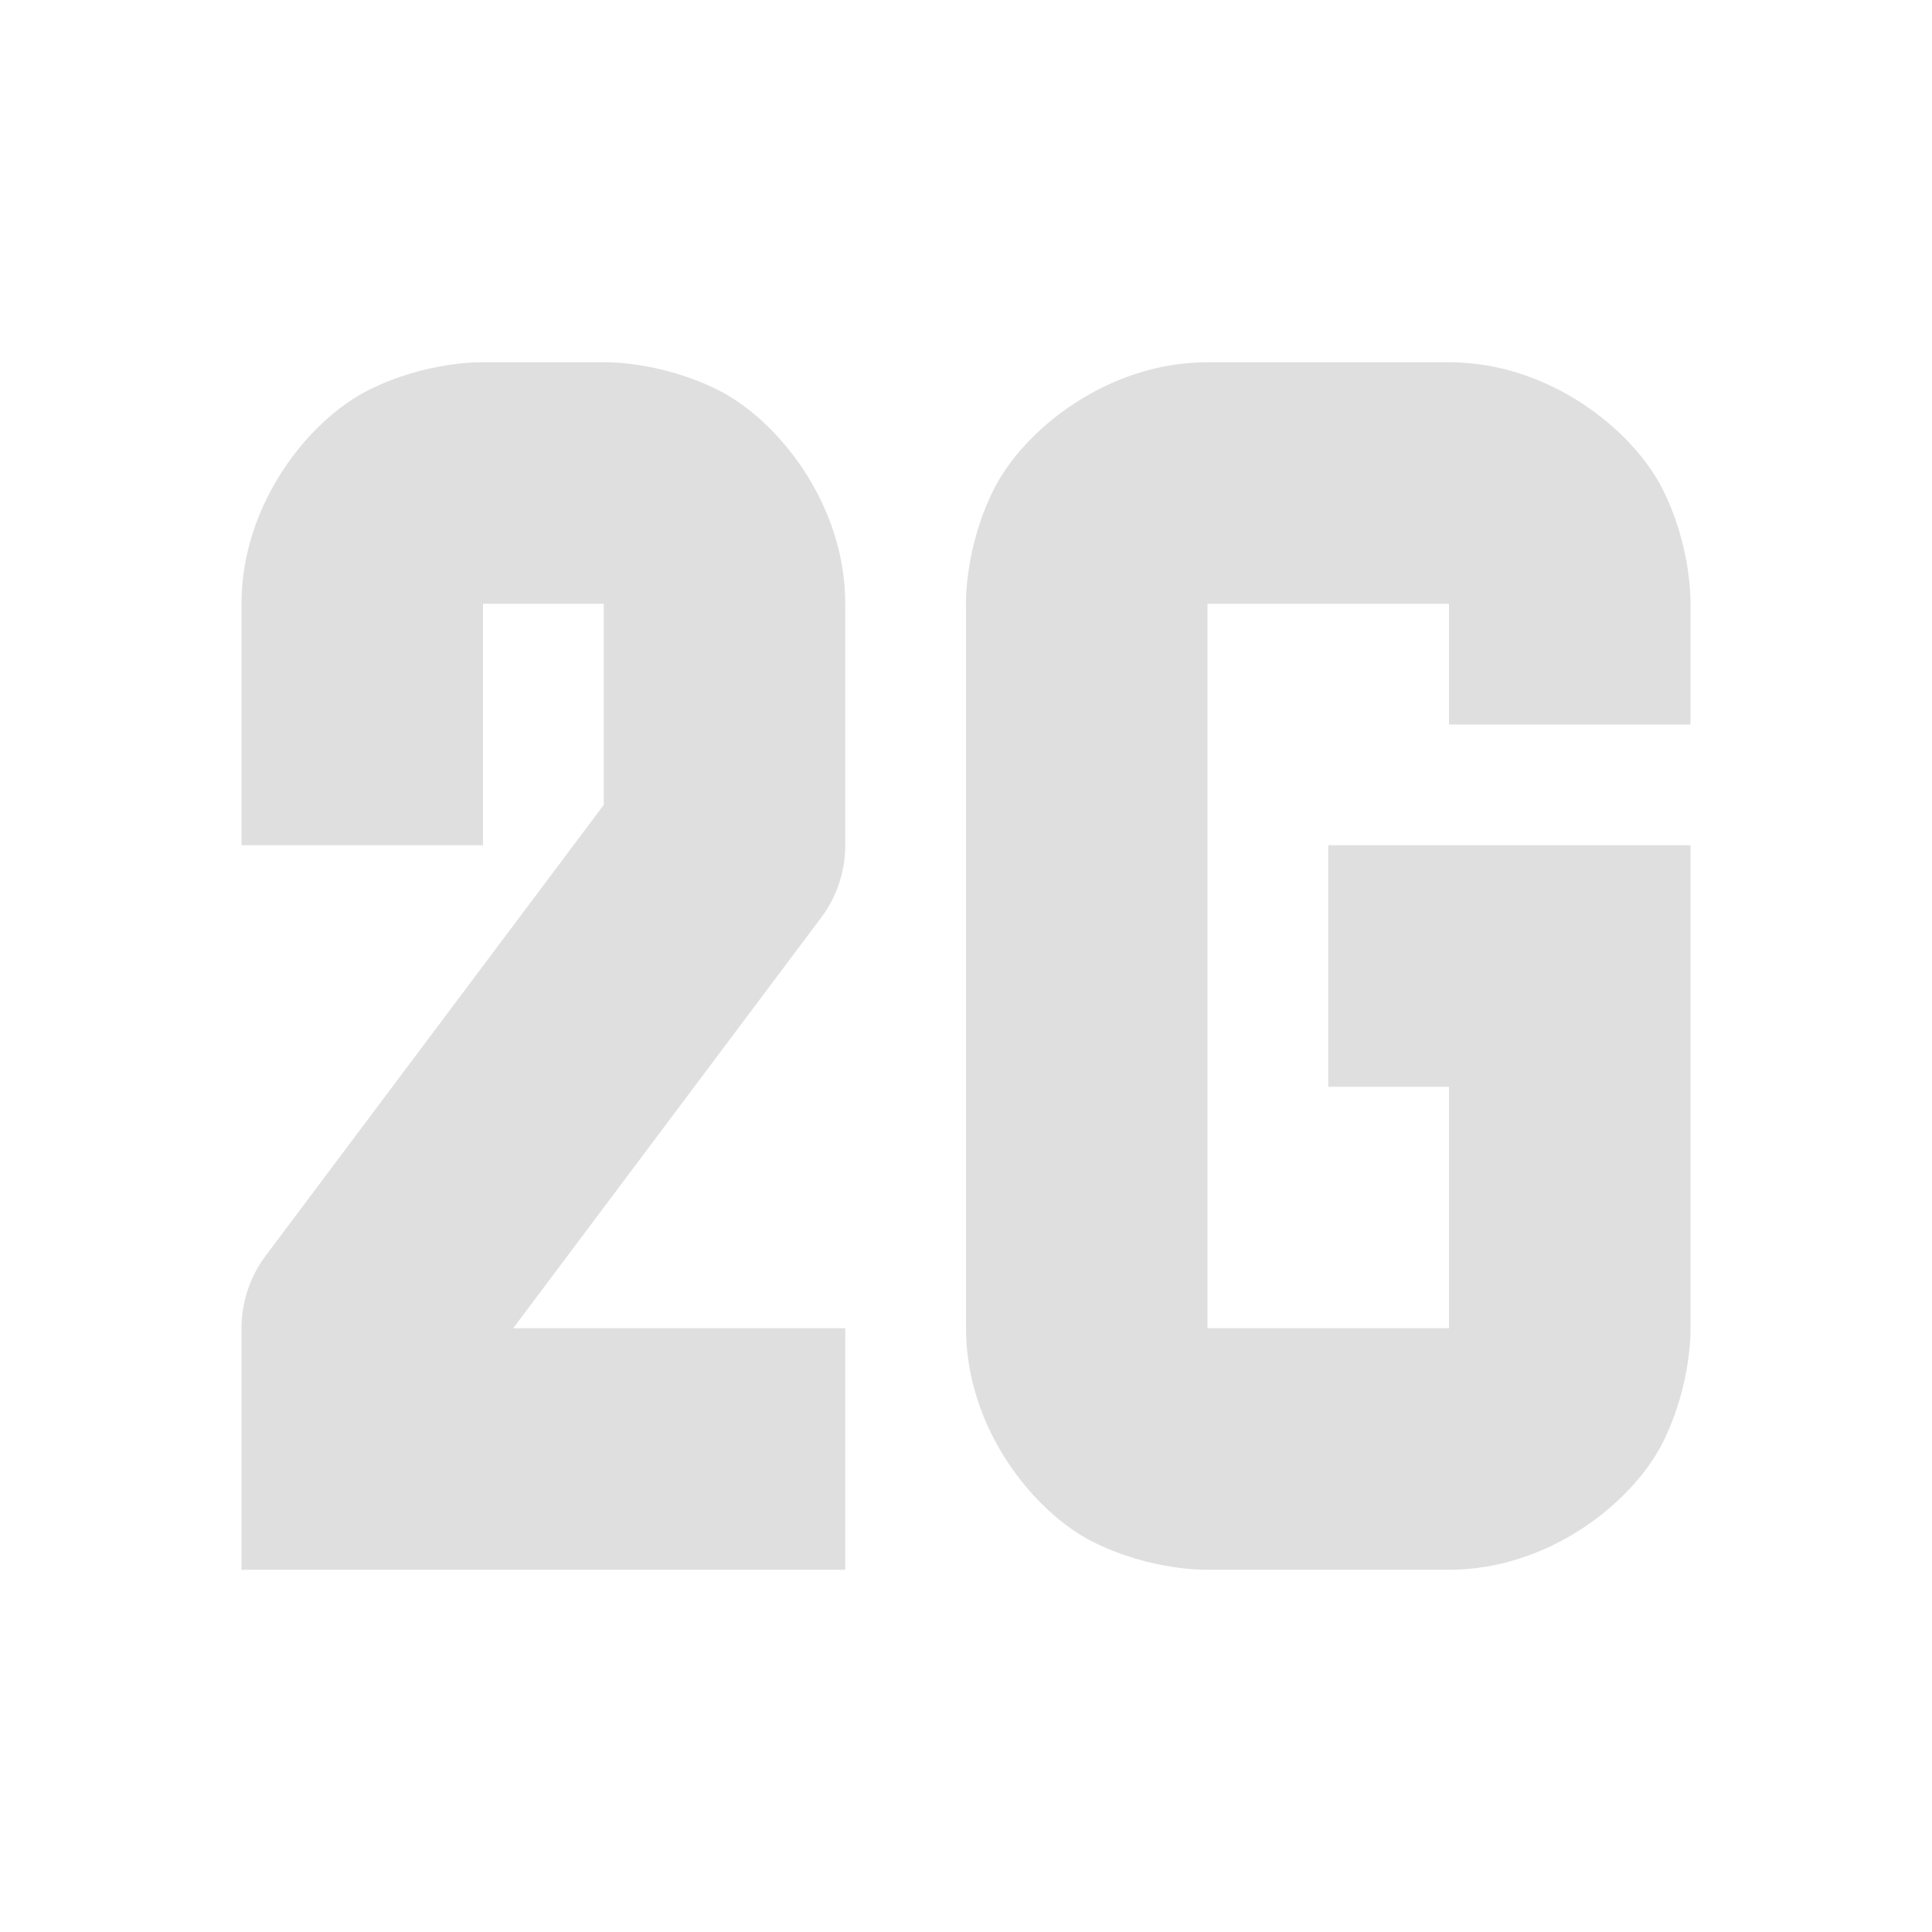 <svg clip-rule="evenodd" fill-rule="evenodd" stroke-linejoin="round" stroke-miterlimit="2" viewBox="0 0 16 16" xmlns="http://www.w3.org/2000/svg">
 <path d="m4 3h1s.459-.014.947.23c.489.245 1.053.937 1.053 1.77v2c0 .216-.07.427-.2.6l-2.55 3.4h2.75v2h-5v-2c0-.217.07-.427.2-.6l2.8-3.734v-1.666h-1v2h-2v-2c0-.833.564-1.525 1.053-1.77.487-.244.947-.23.947-.23zm6 0h2c.833 0 1.525.564 1.77 1.053.244.488.23.947.23.947v1h-2v-1h-2v6h2v-2h-1v-2h3v4s.014.459-.23.947c-.245.489-.937 1.053-1.77 1.053h-2s-.459.014-.947-.23c-.489-.245-1.053-.937-1.053-1.77v-6s-.014-.459.23-.947c.245-.489.937-1.053 1.77-1.053z" fill="#dfdfdf"/>
</svg>
